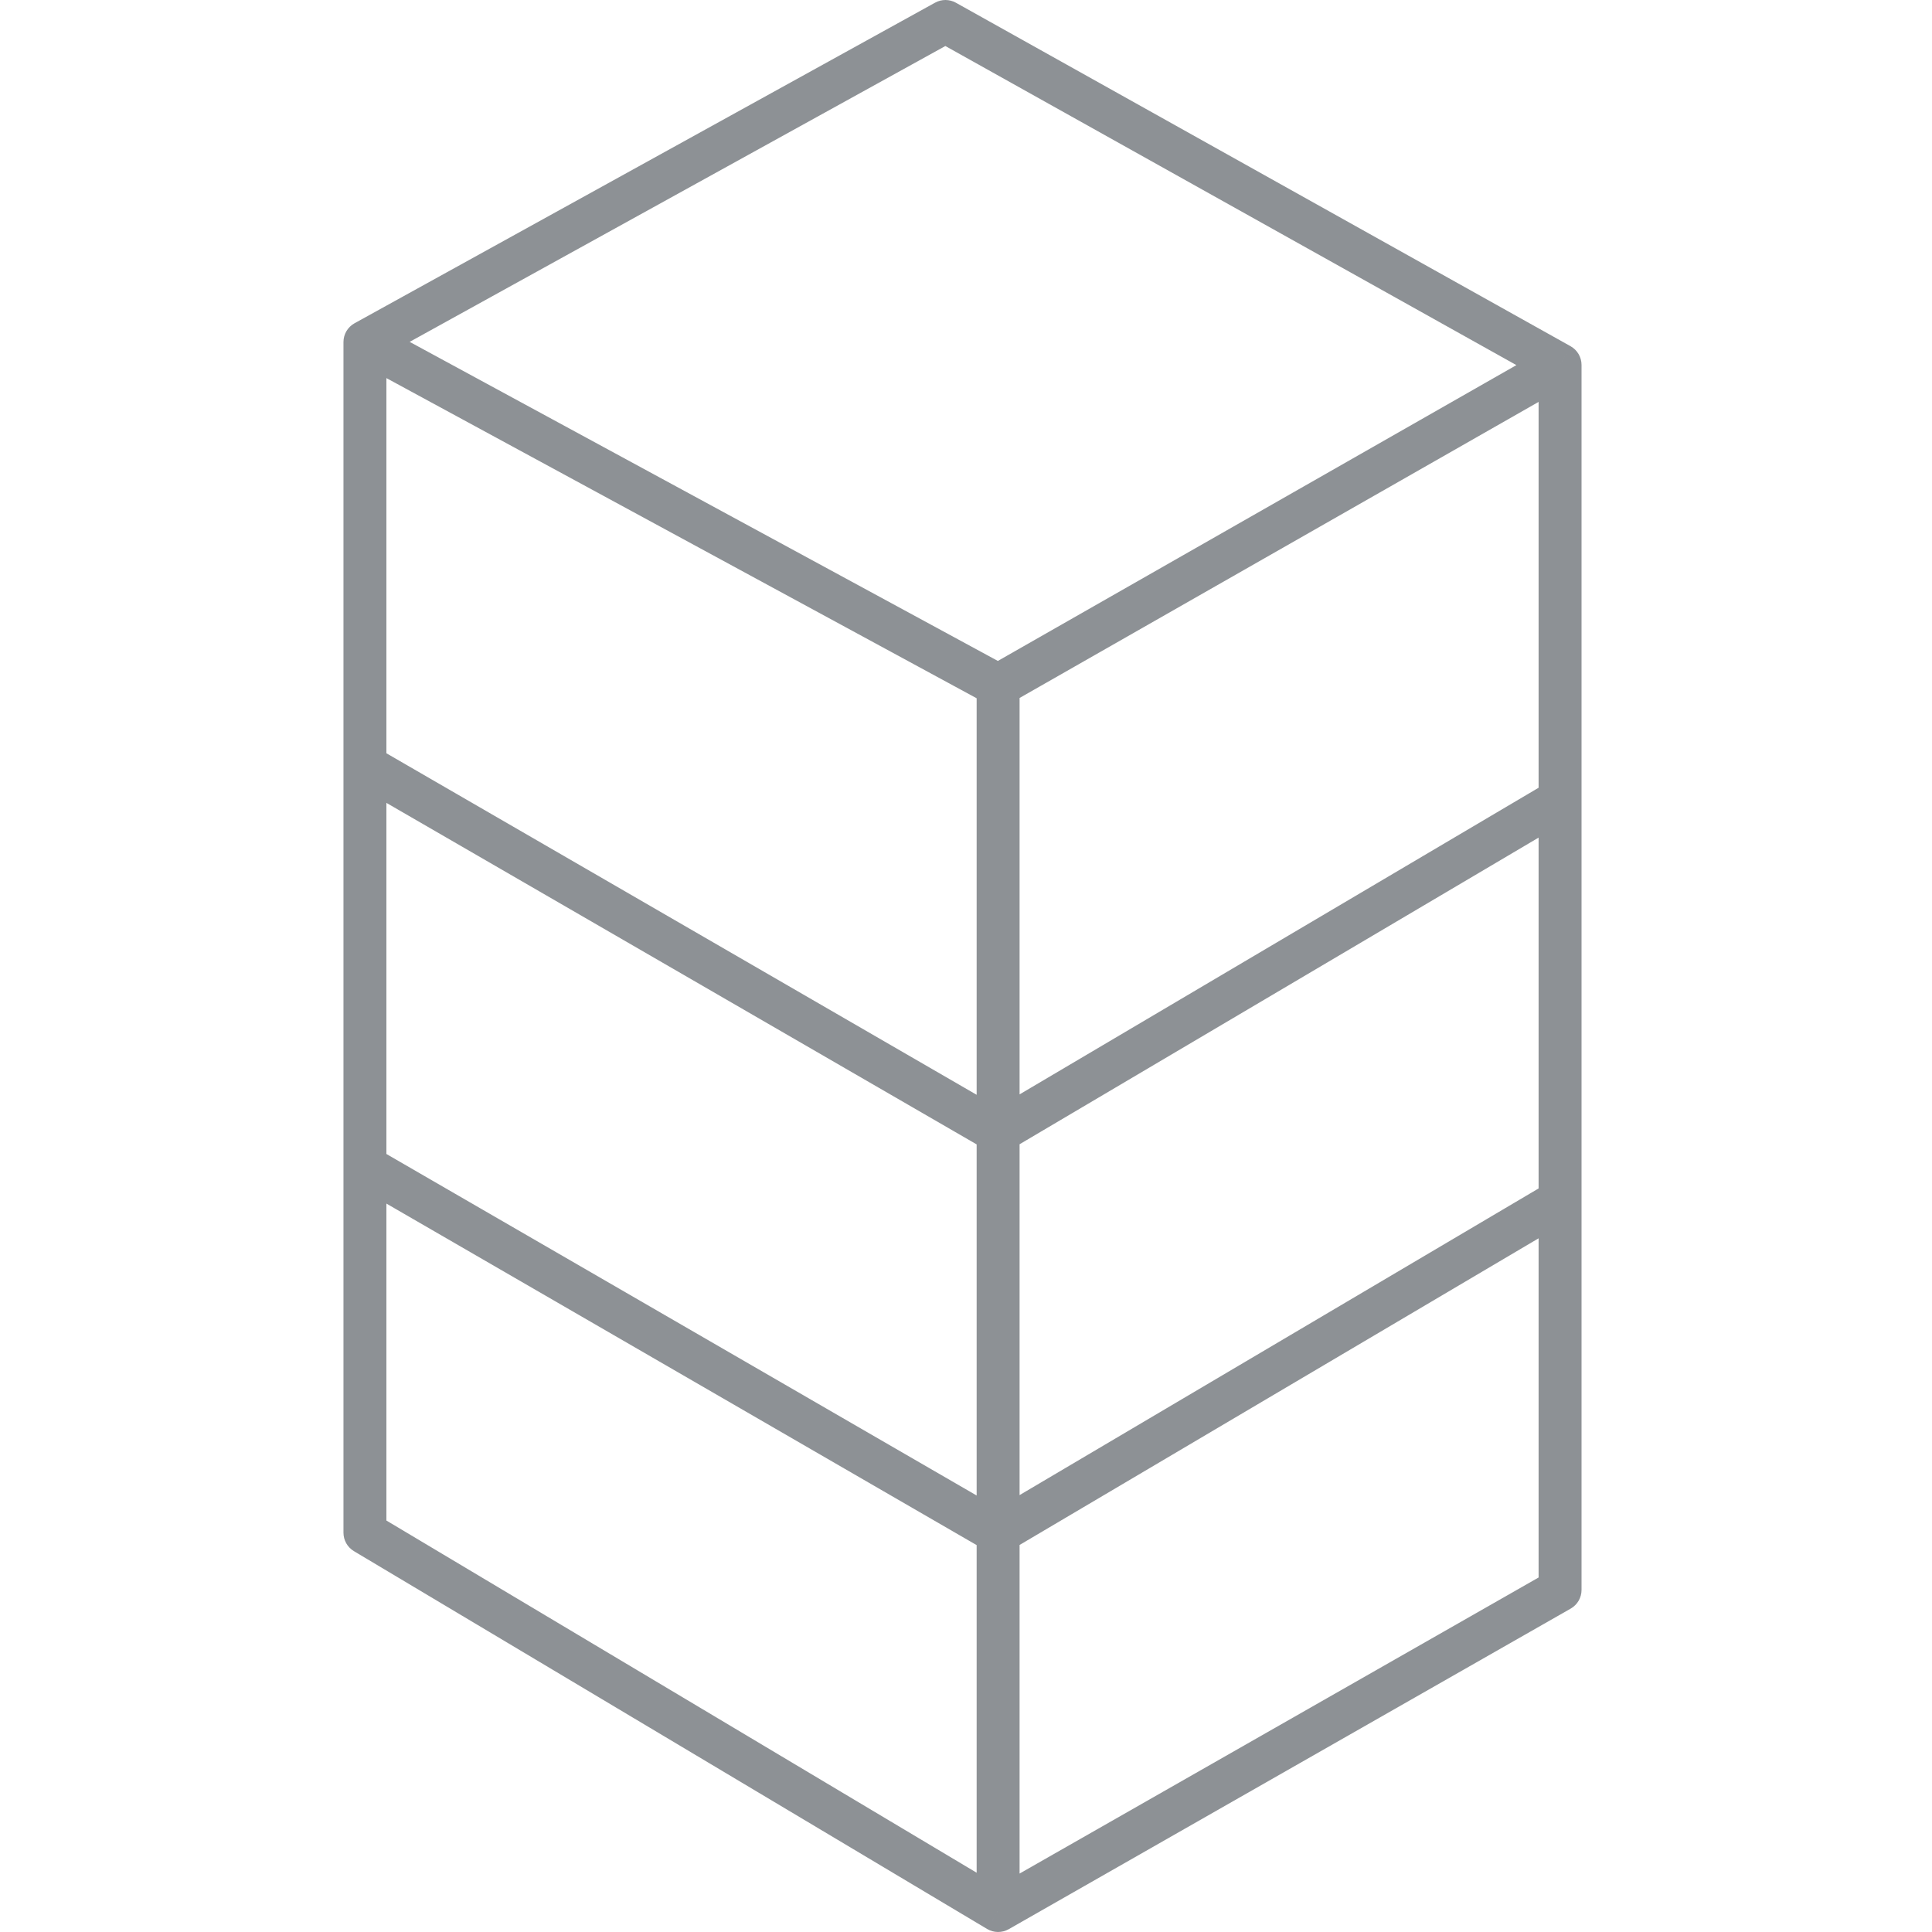 <svg width="90" height="90" viewBox="0 0 90 90" fill="none" xmlns="http://www.w3.org/2000/svg">
<rect width="90" height="90" fill="white"/>
<rect width="90" height="90" fill="white"/>
<path d="M17 71.4H16C16 71.752 16.185 72.078 16.488 72.259L17 71.4ZM17 15.933L16.517 15.058C16.198 15.234 16 15.569 16 15.933H17ZM46.496 89L45.983 89.859C46.293 90.043 46.678 90.047 46.991 89.869L46.496 89ZM72.674 74.067L73.169 74.935C73.481 74.757 73.674 74.426 73.674 74.067H72.674ZM72.674 17H73.674C73.674 16.638 73.478 16.304 73.161 16.127L72.674 17ZM46.496 71.4L45.995 72.266C46.307 72.446 46.693 72.445 47.004 72.261L46.496 71.4ZM46.496 52.733L45.995 53.599C46.307 53.78 46.693 53.778 47.004 53.594L46.496 52.733ZM17.501 34.801C17.023 34.525 16.411 34.688 16.134 35.166C15.858 35.644 16.021 36.256 16.499 36.532L17.501 34.801ZM73.182 38.128C73.658 37.847 73.815 37.233 73.534 36.758C73.254 36.282 72.64 36.125 72.165 36.406L73.182 38.128ZM44.042 1L44.53 0.127C44.228 -0.041 43.861 -0.042 43.559 0.125L44.042 1ZM73.182 56.794C73.658 56.513 73.815 55.9 73.534 55.425C73.254 54.949 72.64 54.791 72.165 55.072L73.182 56.794ZM17.501 53.468C17.023 53.191 16.412 53.355 16.135 53.833C15.858 54.31 16.022 54.922 16.5 55.199L17.501 53.468ZM18 71.4V15.933H16V71.4H18ZM47.496 89V31.933H45.496V89H47.496ZM73.674 74.067V17H71.674V74.067H73.674ZM47.008 88.141L17.512 70.541L16.488 72.259L45.983 89.859L47.008 88.141ZM46.996 51.868L17.501 34.801L16.499 36.532L45.995 53.599L46.996 51.868ZM72.165 36.406L45.987 51.872L47.004 53.594L73.182 38.128L72.165 36.406ZM72.178 16.131L46 31.065L46.991 32.802L73.169 17.869L72.178 16.131ZM43.559 0.125L16.517 15.058L17.483 16.809L44.525 1.875L43.559 0.125ZM73.161 16.127L44.53 0.127L43.554 1.873L72.186 17.873L73.161 16.127ZM46.972 31.054L17.477 15.054L16.523 16.812L46.019 32.812L46.972 31.054ZM72.178 73.198L46 88.131L46.991 89.869L73.169 74.935L72.178 73.198ZM72.165 55.072L45.987 70.539L47.004 72.261L73.182 56.794L72.165 55.072ZM46.996 70.534L17.501 53.468L16.5 55.199L45.995 72.266L46.996 70.534Z" fill="#8D9195"/>
</svg>
